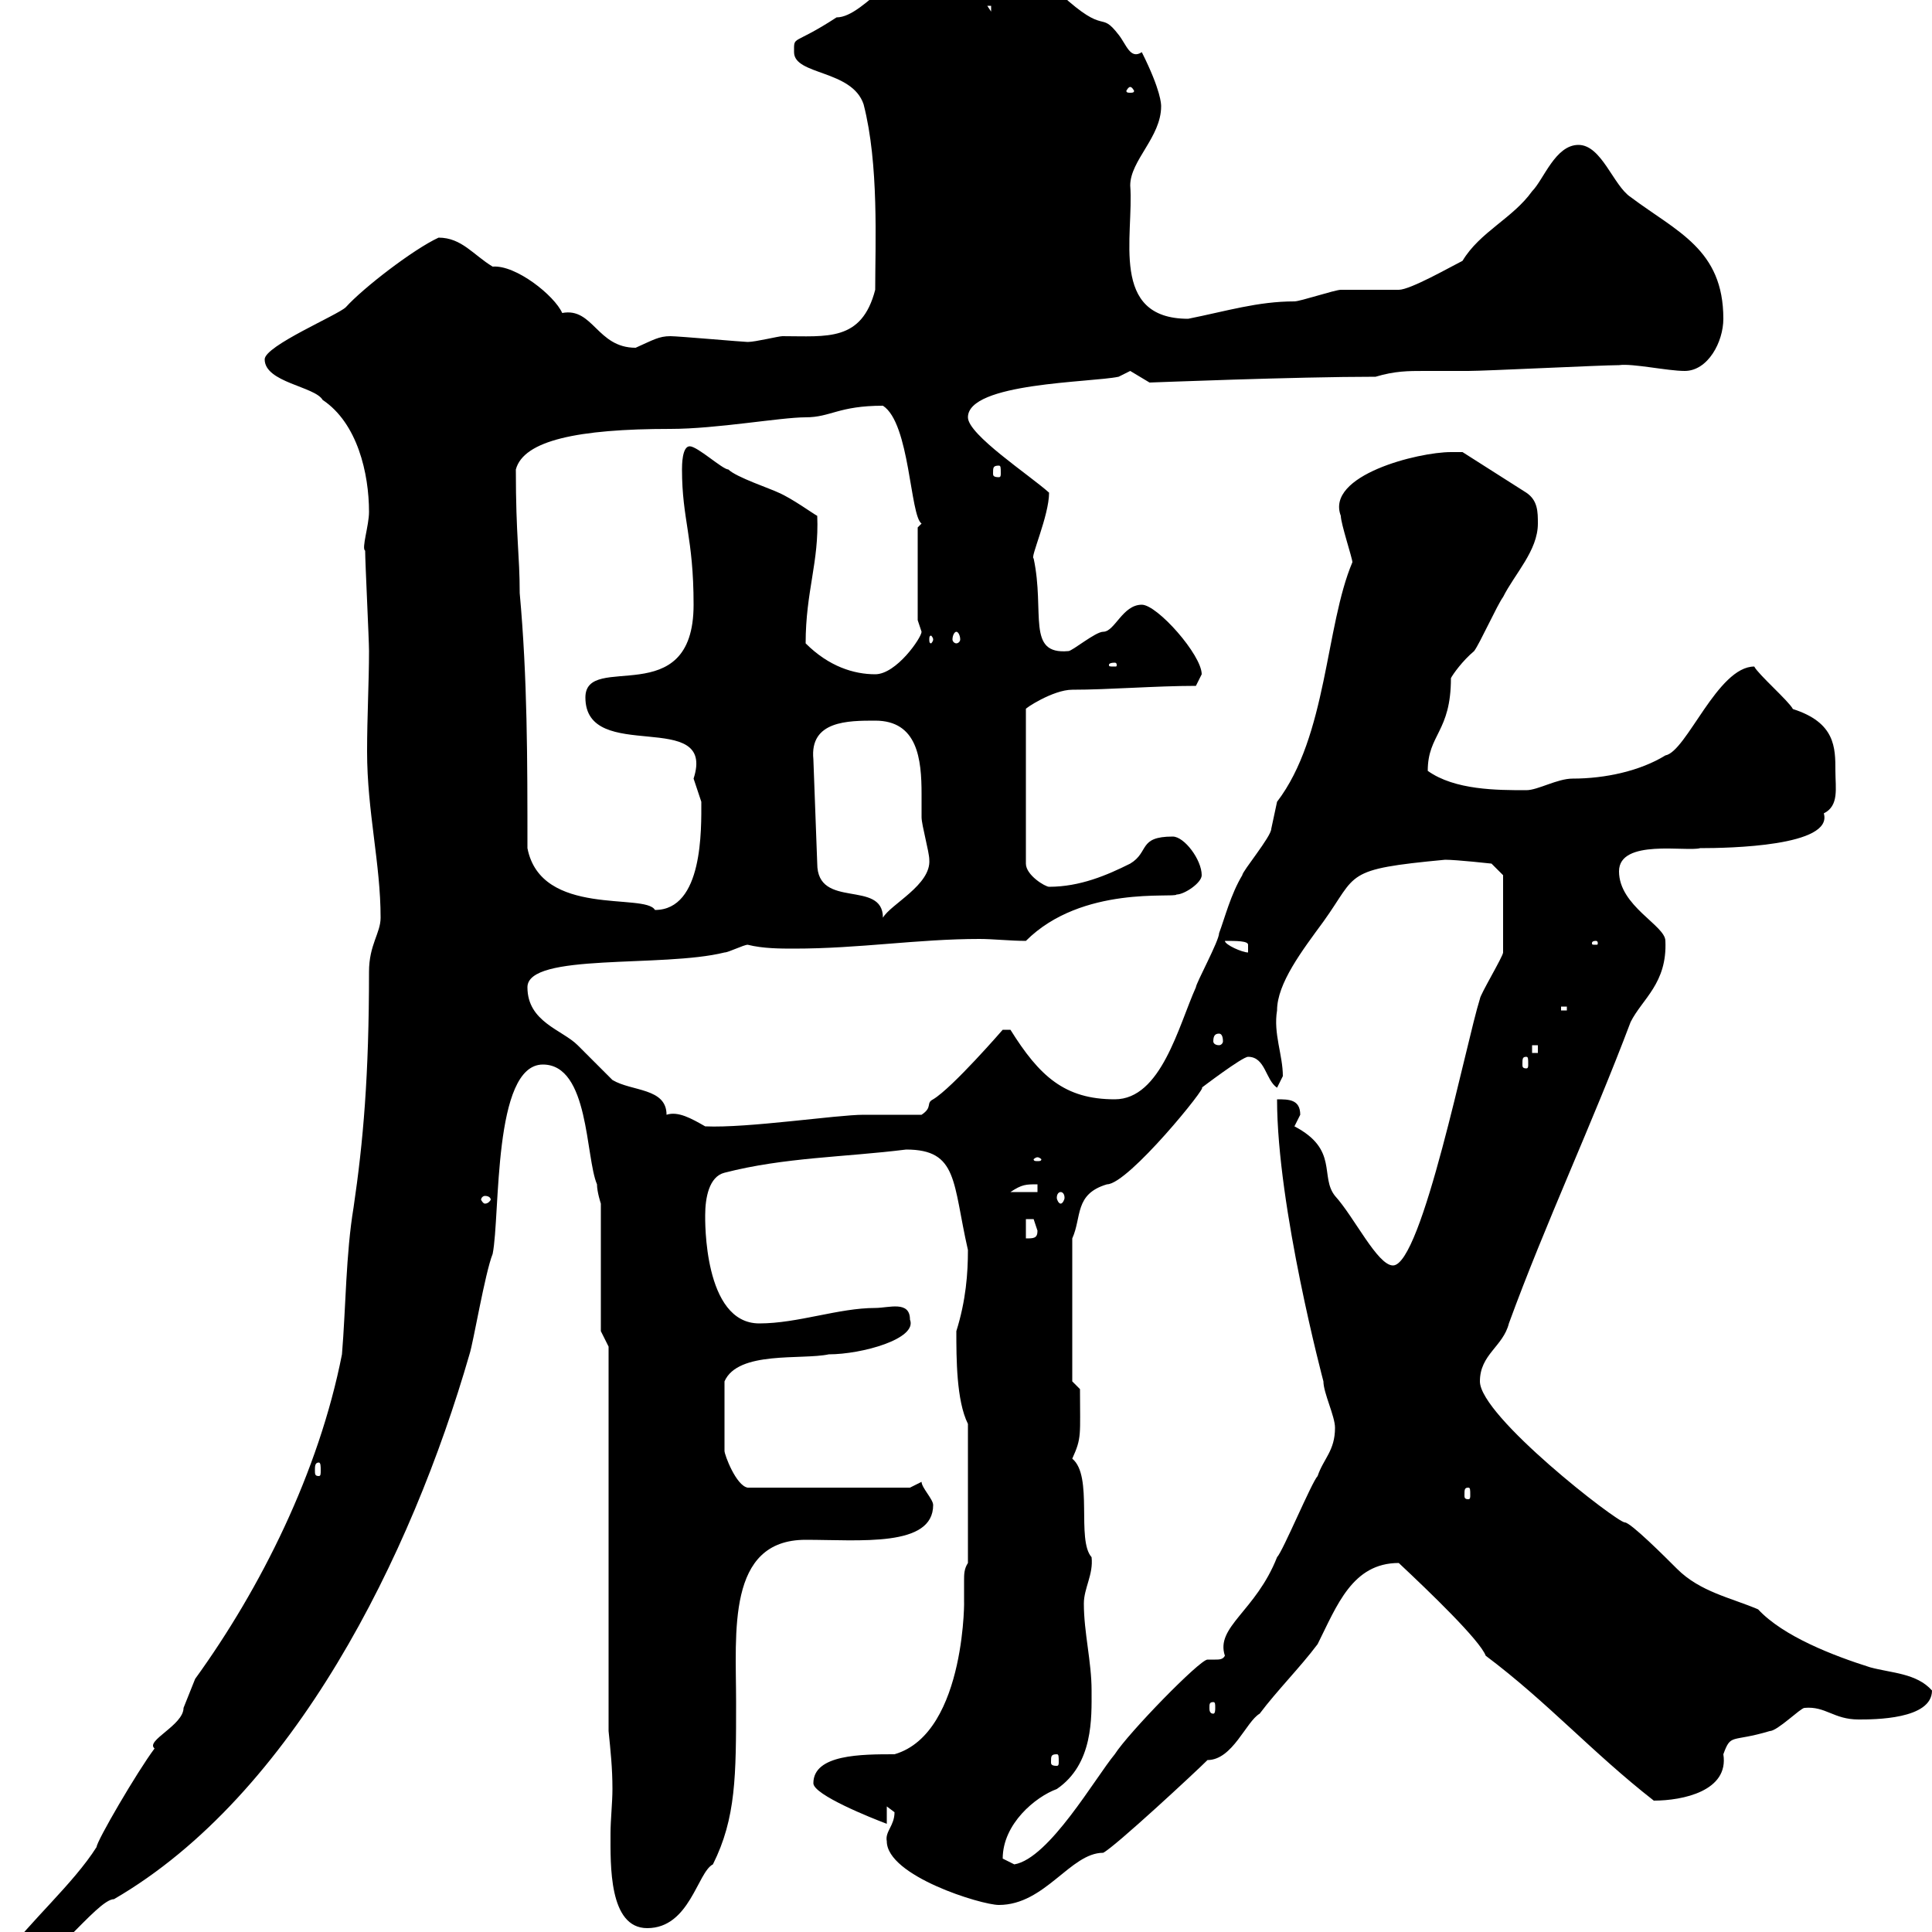<svg xmlns="http://www.w3.org/2000/svg" xmlns:xlink="http://www.w3.org/1999/xlink" width="300" height="300"><path d="M0.60 303.90C0.60 305.70 0.60 306.60 2.40 306.60C6.90 306.60 15 294.90 17.70 294.90C45.60 278.70 63.90 241.50 72.90 210.30C73.50 208.50 75.30 197.70 76.50 194.70C77.70 188.70 76.50 165.30 84.30 165.30C91.50 165.30 90.90 179.70 92.70 183.90C92.70 185.10 93.30 186.90 93.30 186.90L93.30 206.70L94.50 209.10L94.50 268.80C94.80 271.80 95.10 274.50 95.10 277.80C95.10 279.90 94.80 282.60 94.80 284.70C94.80 289.50 94.50 299.40 100.50 299.40C107.10 299.40 108.30 290.70 110.70 289.50C114.30 282.30 114.30 275.70 114.30 264.30C114.30 253.50 112.80 239.10 125.10 239.10C133.50 239.10 144.90 240.30 144.90 233.70C144.90 232.80 143.10 231 143.10 230.10L141.30 231L116.10 231C114.30 230.70 112.50 225.90 112.50 225.30L112.50 214.50C114.60 209.70 124.50 211.20 128.70 210.30C133.80 210.30 142.50 207.90 141.30 204.90C141.30 201.90 138 203.10 135.90 203.10C130.20 203.10 123.90 205.50 117.90 205.50C109.20 205.50 109.50 189.30 109.50 188.70C109.50 186 110.10 182.70 112.50 182.10C121.80 179.70 131.10 179.70 140.70 178.50C148.80 178.50 147.90 183.60 150.30 194.10C150.30 197.70 150 201.90 148.50 206.70C148.50 210.90 148.50 217.50 150.30 221.10L150.30 242.70C149.70 243.60 149.70 244.50 149.70 245.40C149.70 246.60 149.70 247.50 149.70 249C149.70 246.60 150.30 269.10 138.90 272.40C133.80 272.40 126.30 272.40 126.30 276.90C126.30 278.70 135.30 282.30 137.70 283.20L137.70 280.50C137.70 280.50 138.90 281.40 138.90 281.40C138.90 283.50 137.40 284.40 137.70 285.90C137.70 291.30 152.40 295.80 155.10 295.80C162.30 295.80 166.20 287.70 171.30 287.70C173.10 286.80 185.70 275.10 187.50 273.30C191.40 273.30 193.50 267.30 195.60 266.10C198.30 262.50 201.90 258.90 204.60 255.30C207.60 249.30 210 242.70 217.20 242.70C222 247.20 229.80 254.70 230.70 257.10C240.30 264.30 247.20 272.10 256.80 279.60C261.30 279.60 268.50 278.10 267.60 272.40C268.80 269.10 268.80 270.60 274.80 268.80C276 268.80 279.60 265.20 280.20 265.20C283.50 264.90 284.70 267 288.60 267C291 267 300 267 300 262.50C297.60 259.80 293.70 259.80 290.40 258.90C284.70 257.10 276.90 254.10 273 249.90C268.80 248.10 264 247.20 260.40 243.60C258.60 241.80 253.20 236.40 252.30 236.40C251.10 236.40 229.80 219.90 229.80 214.50C229.80 210.30 233.40 209.10 234.30 205.50C240 189.90 247.20 174.60 253.20 158.70C255 155.10 258.90 152.70 258.60 146.10C258.60 143.70 251.40 140.70 251.40 135.30C251.40 130.20 261.90 132.30 264 131.70C268.50 131.70 284.70 131.40 283.20 126.30C285.60 125.10 285 122.40 285 119.70C285 116.10 285 112.20 278.40 110.10C277.80 108.90 273 104.70 272.40 103.50C266.70 103.50 261.90 116.70 258.60 117.30C254.70 119.70 249.30 120.90 244.20 120.90C241.80 120.90 238.80 122.70 237 122.70C232.50 122.70 225.90 122.70 221.70 119.70C221.70 114 225.30 113.70 225.30 105.30C225.60 104.70 227.10 102.60 228.90 101.10C229.80 99.90 232.50 93.90 233.40 92.70C235.20 89.10 238.80 85.50 238.80 81.30C238.80 79.50 238.80 77.70 237 76.50L227.10 70.20C227.10 70.20 225.30 70.20 225.30 70.20C220.20 70.20 205.80 73.80 208.20 80.10C208.20 81.30 210 86.70 210 87.30C205.80 97.20 206.10 114.30 198.30 124.50C198.30 124.50 197.40 128.70 197.40 128.70C197.40 129.90 192.90 135.30 192.90 135.90C191.10 138.90 190.20 142.50 189.30 144.90C189.30 146.10 185.70 152.70 185.70 153.30C183 159.30 180.30 170.70 173.10 170.70C165.30 170.70 161.40 167.10 156.90 159.90C156.90 159.90 156.90 159.90 155.70 159.90C155.70 159.90 147.90 168.90 144.90 170.70C143.70 171.30 144.90 171.90 143.10 173.10C142.50 173.10 135.90 173.10 134.10 173.10C129.90 173.10 116.10 175.20 109.50 174.90C107.40 173.70 105.30 172.50 103.50 173.10C103.50 168.90 98.10 169.50 95.10 167.70C94.50 167.10 90.90 163.50 89.70 162.30C87.30 159.90 81.90 158.70 81.90 153.30C81.90 147.90 102.90 150.30 112.50 147.90C113.10 147.90 115.50 146.70 116.10 146.70C118.50 147.30 121.20 147.30 123.30 147.30C133.50 147.30 142.50 145.80 152.10 145.80C154.20 145.80 156.90 146.10 159.30 146.10C168 137.40 182.40 139.50 182.70 138.90C183.90 138.90 186.60 137.10 186.60 135.90C186.60 133.50 183.90 129.90 182.10 129.90C176.70 129.90 178.50 132.30 175.50 134.10C171.90 135.90 167.70 137.70 162.90 137.70C162.30 137.70 159.30 135.90 159.30 134.10L159.30 110.10C159 110.10 163.50 107.10 166.50 107.10C172.20 107.10 179.40 106.50 185.70 106.50C185.70 106.50 186.60 104.70 186.60 104.70C186.60 101.70 179.70 93.90 177.30 93.90C174.30 93.90 173.10 98.10 171.30 98.10C170.10 98.10 166.50 101.10 165.90 101.10C159.30 101.70 162.30 95.10 160.50 86.70C159.90 86.70 162.90 80.10 162.90 76.50C159.90 73.80 150.30 67.50 150.30 64.80C150.30 59.40 169.50 59.40 173.70 58.50C173.70 58.50 175.50 57.60 175.50 57.60C175.50 57.60 178.50 59.40 178.50 59.40C178.80 59.40 201 58.50 213.60 58.50C216.60 57.60 218.70 57.60 221.10 57.60C222.90 57.60 225.30 57.60 228 57.60C230.70 57.60 248.70 56.70 251.40 56.70C253.50 56.40 258.90 57.60 261.60 57.60C265.20 57.60 267.60 53.10 267.60 49.50C267.60 38.70 260.40 36 253.20 30.60C250.50 28.80 248.70 22.50 245.10 22.50C241.50 22.50 239.70 27.90 237.90 29.70C234.90 33.90 229.80 36 227.10 40.50C225.30 41.40 219 45 217.20 45C216.30 45 209.10 45 208.20 45C207.30 45 201.90 46.80 201 46.80C195.30 46.80 190.50 48.30 184.50 49.50C172.20 49.50 176.10 36.60 175.50 28.80C175.50 24.90 180.30 21.30 180.30 16.50C180.30 16.20 180.30 14.10 177.30 8.10C175.50 9.30 174.90 6.90 173.70 5.40C170.70 1.50 171.90 5.70 164.70-0.90C164.40-0.90 158.10-3.60 155.10-3.60C153.30-4.50 150.30-7.20 147.90-7.20C140.10-7.20 134.40 2.70 129.90 2.70C123 7.20 123.30 5.40 123.30 8.10C123.30 11.70 132.30 10.80 134.10 16.20C136.50 25.50 135.90 37.80 135.90 45C133.80 53.10 128.40 52.20 121.50 52.20C120.90 52.20 117.30 53.10 116.10 53.10C115.50 53.10 105.30 52.20 104.10 52.20C102.30 52.20 101.40 52.80 98.70 54C92.70 54 92.10 47.70 87.30 48.60C86.10 45.90 80.10 41.10 76.50 41.40C73.50 39.60 71.70 36.90 68.10 36.90C64.20 38.70 56.40 44.70 53.70 47.70C52.50 48.90 41.10 53.70 41.10 55.80C41.10 59.40 48.90 60 50.10 62.10C55.50 65.70 57.30 73.50 57.30 79.50C57.30 81.60 56.10 85.20 56.70 85.50C56.70 87.30 57.30 99.30 57.30 101.10C57.30 105.90 57 111.30 57 116.70C57 126 59.10 134.10 59.10 142.50C59.10 144.90 57.30 146.70 57.30 150.90C57.30 167.10 56.40 177.30 54.90 187.50C53.70 194.70 53.70 203.10 53.10 210.30C49.50 228.60 40.50 246.60 30.30 260.70C30.30 260.70 28.50 265.20 28.50 265.20C28.50 267.90 22.50 270.30 24 271.50C21.30 275.10 15 285.90 15 286.80C11.40 292.50 4.50 298.50 0.60 303.90ZM155.70 288.60C155.70 283.20 160.80 279 164.10 277.80C169.80 273.90 169.50 266.70 169.50 262.50C169.50 258 168.30 253.50 168.30 249C168.30 246.60 169.80 244.50 169.50 241.80C167.10 239.10 169.80 229.20 166.50 226.50C168 223.20 167.70 222.90 167.70 215.70L166.50 214.50L166.50 192.30C168 189 166.80 185.40 171.90 183.90C175.20 183.90 187.80 168.30 186.60 168.90C186.60 168.90 192.90 164.10 193.80 164.10C196.50 164.10 196.50 167.70 198.30 168.90C198.30 168.90 199.20 167.10 199.20 167.10C199.20 163.80 197.70 160.50 198.30 156.90C198.30 152.70 202.20 147.60 205.50 143.10C210.90 135.60 208.50 135 224.40 133.50C226.20 133.50 231.60 134.10 231.60 134.10L233.40 135.90C233.40 137.10 233.40 144.30 233.40 147.90C233.40 148.50 229.80 154.50 229.80 155.10C227.70 161.70 220.80 196.50 216.30 196.50C213.90 196.50 210.30 189 207.30 185.70C204.90 182.70 207.90 178.50 201 174.90C201 174.90 201.90 173.10 201.90 173.10C201.90 170.70 200.10 170.70 198.30 170.70C198.30 187.50 205.50 214.50 205.50 214.50C205.50 216.30 207.30 219.90 207.30 221.70C207.30 225.30 205.50 226.50 204.60 229.20C203.70 230.10 199.20 240.90 198.30 241.80C195 250.20 188.70 252.60 190.20 257.10C189.90 257.70 189.30 257.70 188.70 257.70C188.40 257.70 187.80 257.70 187.50 257.70C186.30 257.70 175.20 269.10 173.10 272.40C170.10 276 162.90 288.60 157.50 289.50C157.50 289.50 155.70 288.60 155.70 288.60ZM164.10 272.40C164.40 272.40 164.40 272.70 164.40 273.60C164.40 273.90 164.40 274.20 164.10 274.20C163.20 274.20 163.20 273.90 163.20 273.60C163.20 272.70 163.20 272.40 164.10 272.40ZM188.40 264.30C188.70 264.30 188.70 264.60 188.70 265.20C188.70 265.50 188.70 266.10 188.40 266.10C187.80 266.10 187.80 265.50 187.80 265.20C187.80 264.60 187.80 264.30 188.40 264.30ZM228 231C228.30 231 228.30 231.30 228.30 232.20C228.30 232.50 228.30 232.80 228 232.80C227.40 232.80 227.40 232.50 227.40 232.20C227.40 231.30 227.40 231 228 231ZM49.50 227.10C49.80 227.10 49.80 227.70 49.80 228.30C49.80 228.90 49.80 229.20 49.50 229.20C48.90 229.20 48.90 228.90 48.90 228.30C48.90 227.70 48.90 227.10 49.50 227.10ZM159.30 189.30C159.30 189.30 159.30 189.30 160.50 189.30C160.50 189.30 161.10 191.10 161.10 191.10C161.10 192.30 160.50 192.30 159.30 192.30ZM75.30 185.70C75.90 185.70 76.20 186 76.20 186.30C76.20 186.30 75.90 186.90 75.30 186.90C75 186.90 74.70 186.30 74.70 186.30C74.70 186 75 185.70 75.30 185.70ZM164.70 185.10C165 185.10 165.30 185.40 165.30 186C165.30 186.30 165 186.90 164.70 186.90C164.40 186.90 164.10 186.30 164.10 186C164.10 185.40 164.40 185.10 164.70 185.10ZM161.10 183.90L161.10 185.10L156.90 185.10C158.70 183.90 159.30 183.90 161.10 183.90ZM161.10 179.70C161.40 179.70 161.70 180 161.70 180C161.70 180.30 161.40 180.30 161.10 180.30C160.80 180.30 160.50 180.30 160.50 180C160.50 180 160.80 179.70 161.10 179.70ZM237 164.10C237.30 164.10 237.30 164.40 237.30 165.30C237.30 165.60 237.30 165.90 237 165.90C236.40 165.90 236.40 165.60 236.40 165.30C236.40 164.40 236.40 164.10 237 164.10ZM237.90 162.30L238.80 162.30L238.80 163.50L237.90 163.50ZM189.30 160.50C189.60 160.50 189.90 160.80 189.90 161.70C189.90 162 189.60 162.30 189.30 162.30C188.70 162.30 188.40 162 188.40 161.70C188.40 160.80 188.70 160.50 189.30 160.50ZM242.40 156.30L243.30 156.30L243.30 156.90L242.40 156.90ZM190.20 146.10C192 146.10 193.80 146.10 193.80 146.70C193.80 147.90 193.80 147.90 193.80 147.90C192.90 147.90 190.20 146.70 190.20 146.10ZM247.80 146.10C248.10 146.10 248.10 146.40 248.10 146.40C248.10 146.70 248.10 146.70 247.80 146.70C247.20 146.70 247.20 146.70 247.20 146.40C247.20 146.40 247.20 146.10 247.80 146.10ZM126.30 117.90C125.70 111.90 131.70 111.90 135.90 111.90C142.50 111.90 143.10 117.90 143.10 123.30C143.10 124.50 143.10 126 143.10 126.90C143.10 128.10 144.30 132.30 144.30 133.50C144.60 137.40 138.30 140.40 137.10 142.50C137.10 136.50 126.90 141.30 126.90 134.10ZM81.90 131.70C81.90 117.90 81.90 105.30 80.70 92.10C80.70 86.10 80.10 83.40 80.10 72.90C81.30 68.40 89.70 66.60 104.10 66.60C111.30 66.60 121.20 64.80 125.10 64.80C129 64.80 130.20 63 137.10 63C141.30 65.70 141.30 80.10 143.10 81.30L142.50 81.90L142.50 96.30C142.50 96.30 143.10 98.10 143.10 98.10C143.10 99 139.20 104.70 135.90 104.70C132.60 104.70 128.70 103.50 125.10 99.90C125.10 91.80 127.20 87.30 126.90 80.10C126.30 79.80 123 77.40 120.90 76.50C119.70 75.90 114.30 74.10 113.10 72.90C112.20 72.90 108.30 69.30 107.10 69.30C105.90 69.30 105.90 72.30 105.90 72.90C105.90 80.70 107.70 83.40 107.70 93.90C107.70 110.70 90.90 101.10 90.90 108.30C90.90 118.80 111.30 109.80 107.70 120.90C107.70 120.90 108.90 124.50 108.90 124.50C108.90 128.70 109.20 141.30 101.70 141.30C100.20 138.60 84 142.50 81.90 131.70ZM173.10 102.90C173.40 102.90 173.40 103.20 173.40 103.20C173.40 103.50 173.40 103.50 173.10 103.50C172.20 103.50 172.20 103.50 172.20 103.20C172.20 103.20 172.20 102.90 173.10 102.90ZM144.90 99.30C144.90 99.60 144.60 99.90 144.60 99.90C144.30 99.90 144.30 99.60 144.30 99.30C144.30 99 144.30 98.70 144.60 98.70C144.60 98.70 144.90 99 144.90 99.30ZM148.50 98.10C148.80 98.10 149.10 98.70 149.10 99.30C149.10 99.60 148.80 99.90 148.50 99.90C148.20 99.90 147.90 99.60 147.90 99.30C147.90 98.70 148.20 98.10 148.50 98.10ZM155.10 72.30C155.40 72.30 155.40 72.60 155.40 73.50C155.40 73.80 155.40 74.10 155.10 74.10C154.20 74.10 154.20 73.80 154.20 73.50C154.20 72.60 154.20 72.30 155.10 72.30ZM175.50 13.50C175.80 13.50 176.10 14.10 176.10 14.10C176.10 14.40 175.80 14.40 175.50 14.40C175.20 14.40 174.90 14.40 174.90 14.10C174.90 14.10 175.20 13.50 175.50 13.50ZM153.30 0.90L153.90 0.90L153.90 1.80ZM149.70-3.60C148.50-2.10 147.30-2.70 147.90-2.70C148.50-3.30 147.90-3.60 149.70-3.60Z"/></svg>